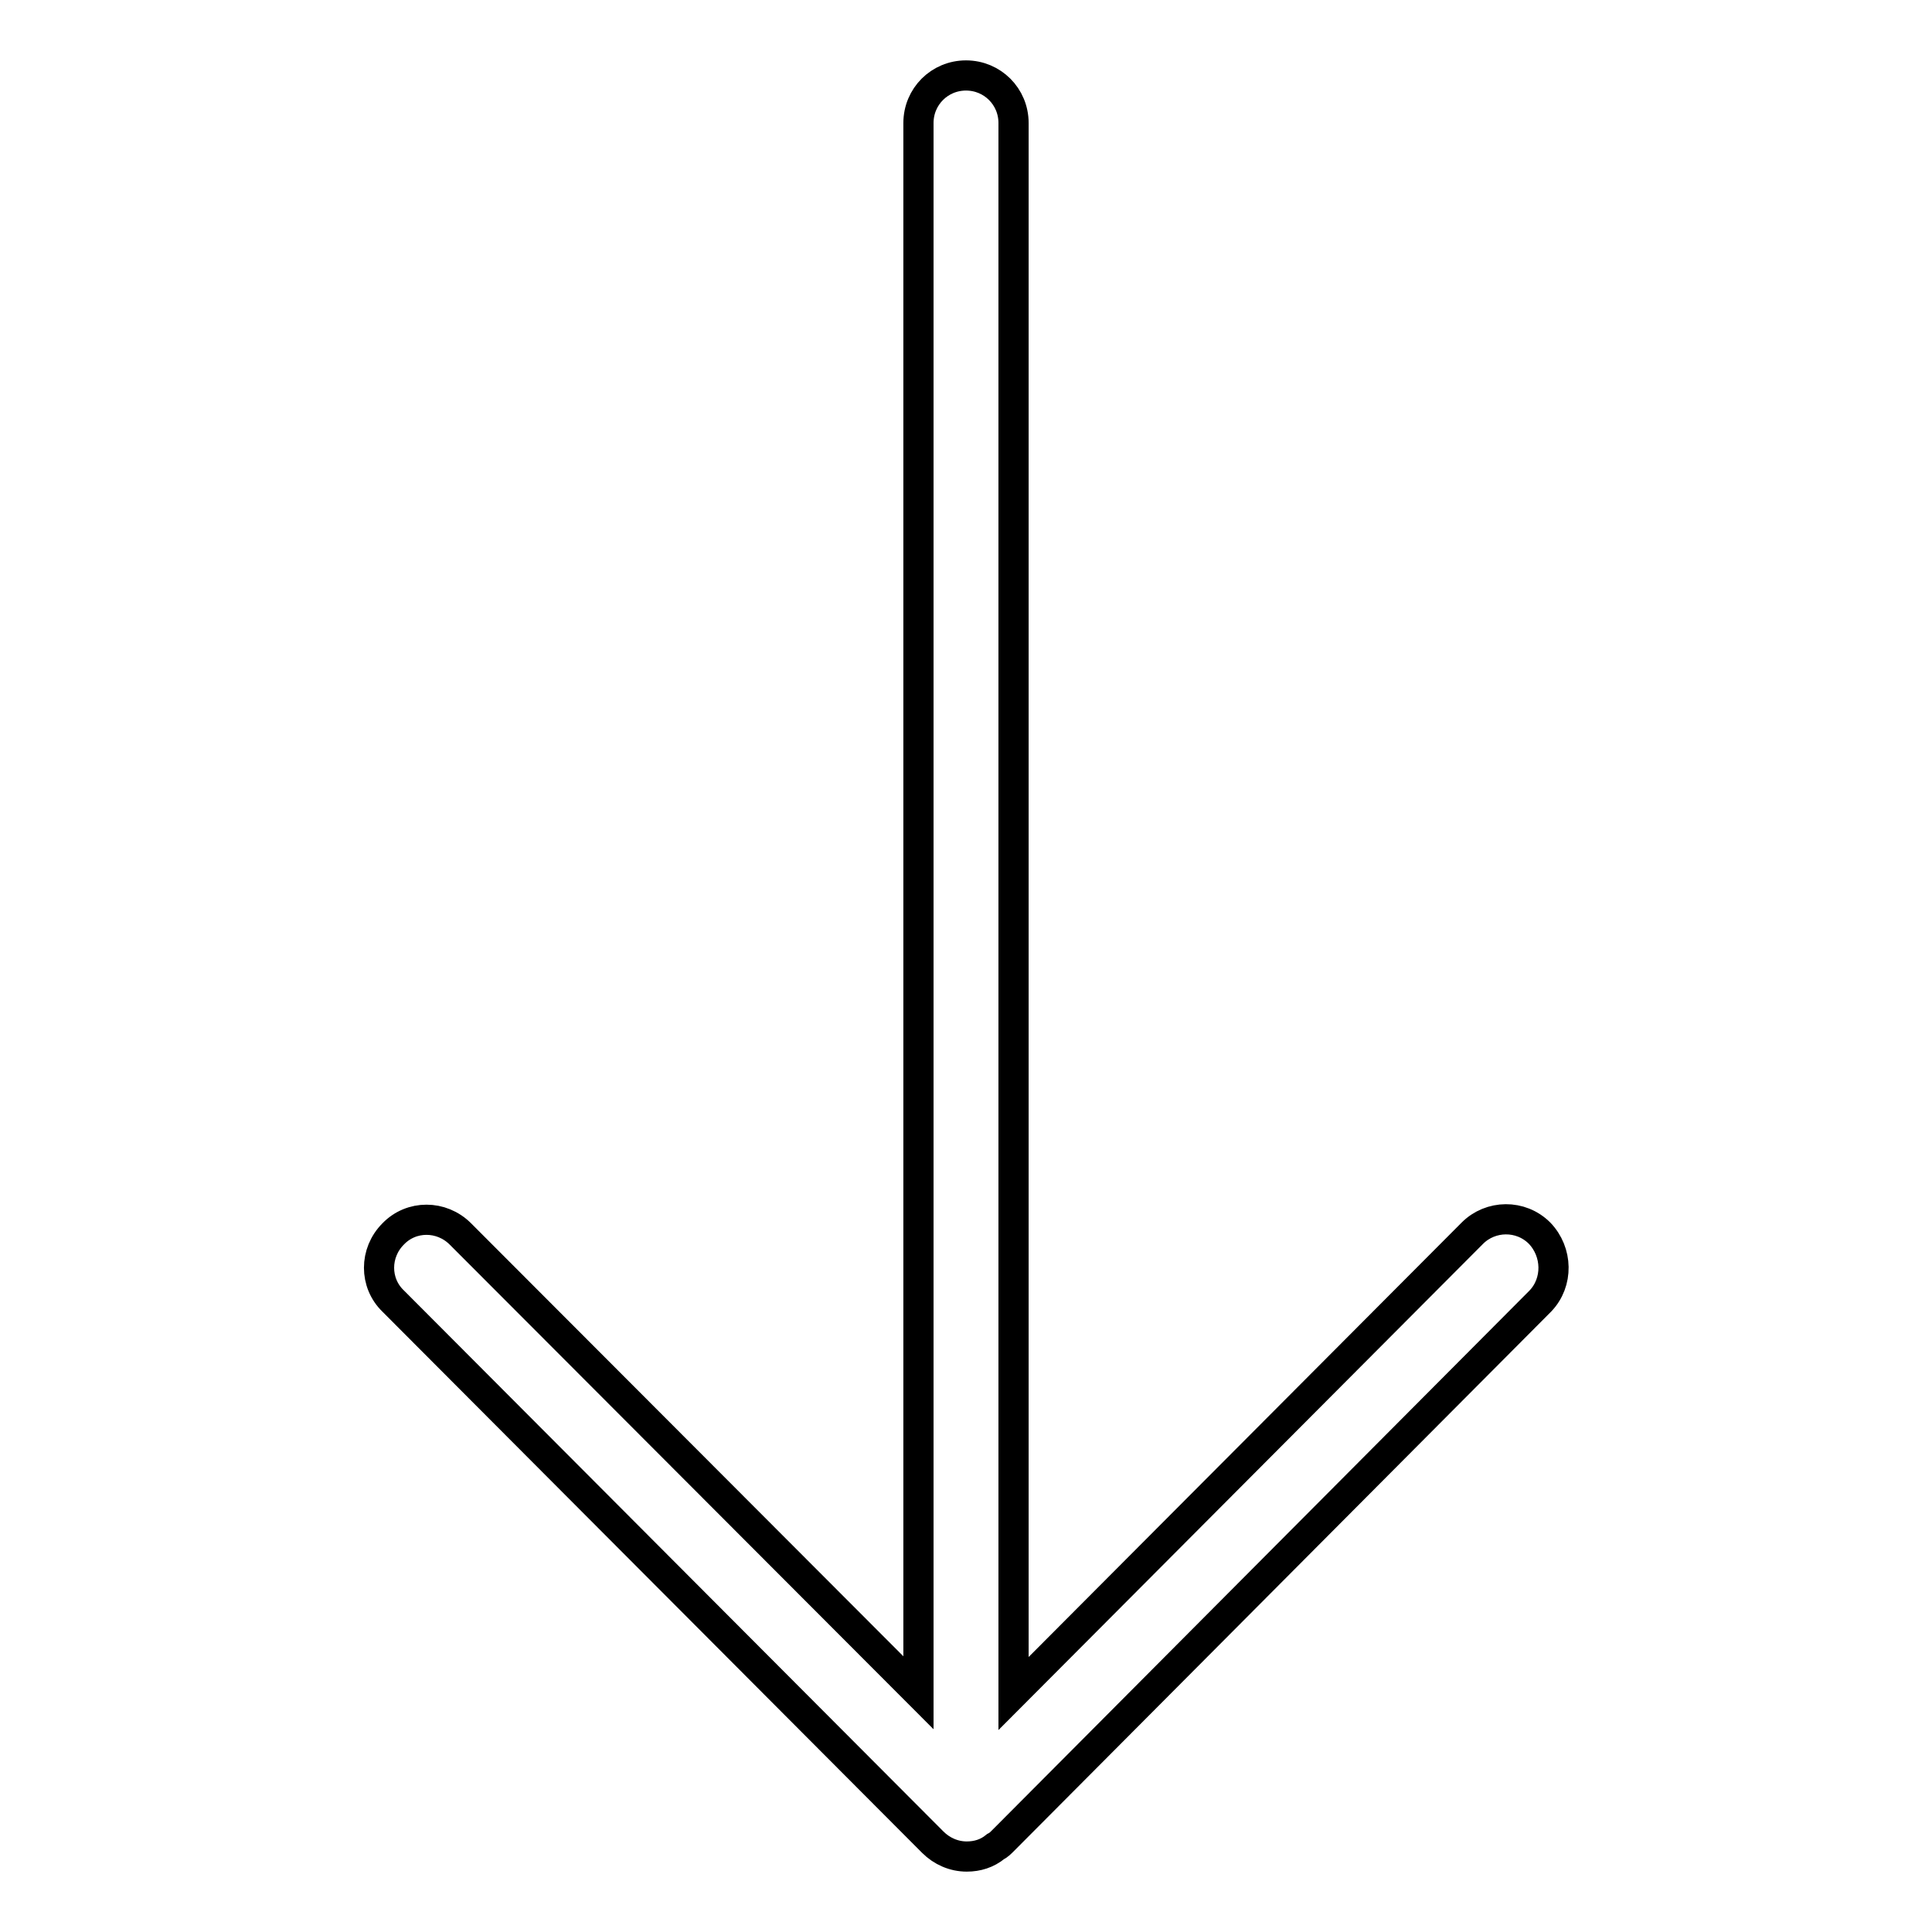 <?xml version="1.0" encoding="utf-8"?>
<!-- Svg Vector Icons : http://www.onlinewebfonts.com/icon -->
<!DOCTYPE svg PUBLIC "-//W3C//DTD SVG 1.1//EN" "http://www.w3.org/Graphics/SVG/1.1/DTD/svg11.dtd">
<svg version="1.1" xmlns="http://www.w3.org/2000/svg" xmlns:xlink="http://www.w3.org/1999/xlink" x="0px" y="0px" viewBox="0 0 256 256" enable-background="new 0 0 256 256" xml:space="preserve">
<g> <path stroke-width="4" fill-opacity="0" stroke="#000000"  d="M204,163.4c-2.5-2.5-6.5-2.4-8.9,0l-60.8,61V16.3c0-3.5-2.8-6.3-6.3-6.3c-3.5,0-6.3,2.8-6.3,6.3v208 l-60.7-60.8c-2.5-2.5-6.5-2.5-8.9,0c-2.5,2.5-2.5,6.5,0,8.9l71.5,71.7c1.2,1.2,2.8,1.9,4.5,1.9c1.4,0,2.7-0.4,3.8-1.3 c0.4-0.2,0.7-0.5,1-0.8l71.2-71.5C206.5,169.9,206.4,165.9,204,163.4L204,163.4z"/></g>
</svg>